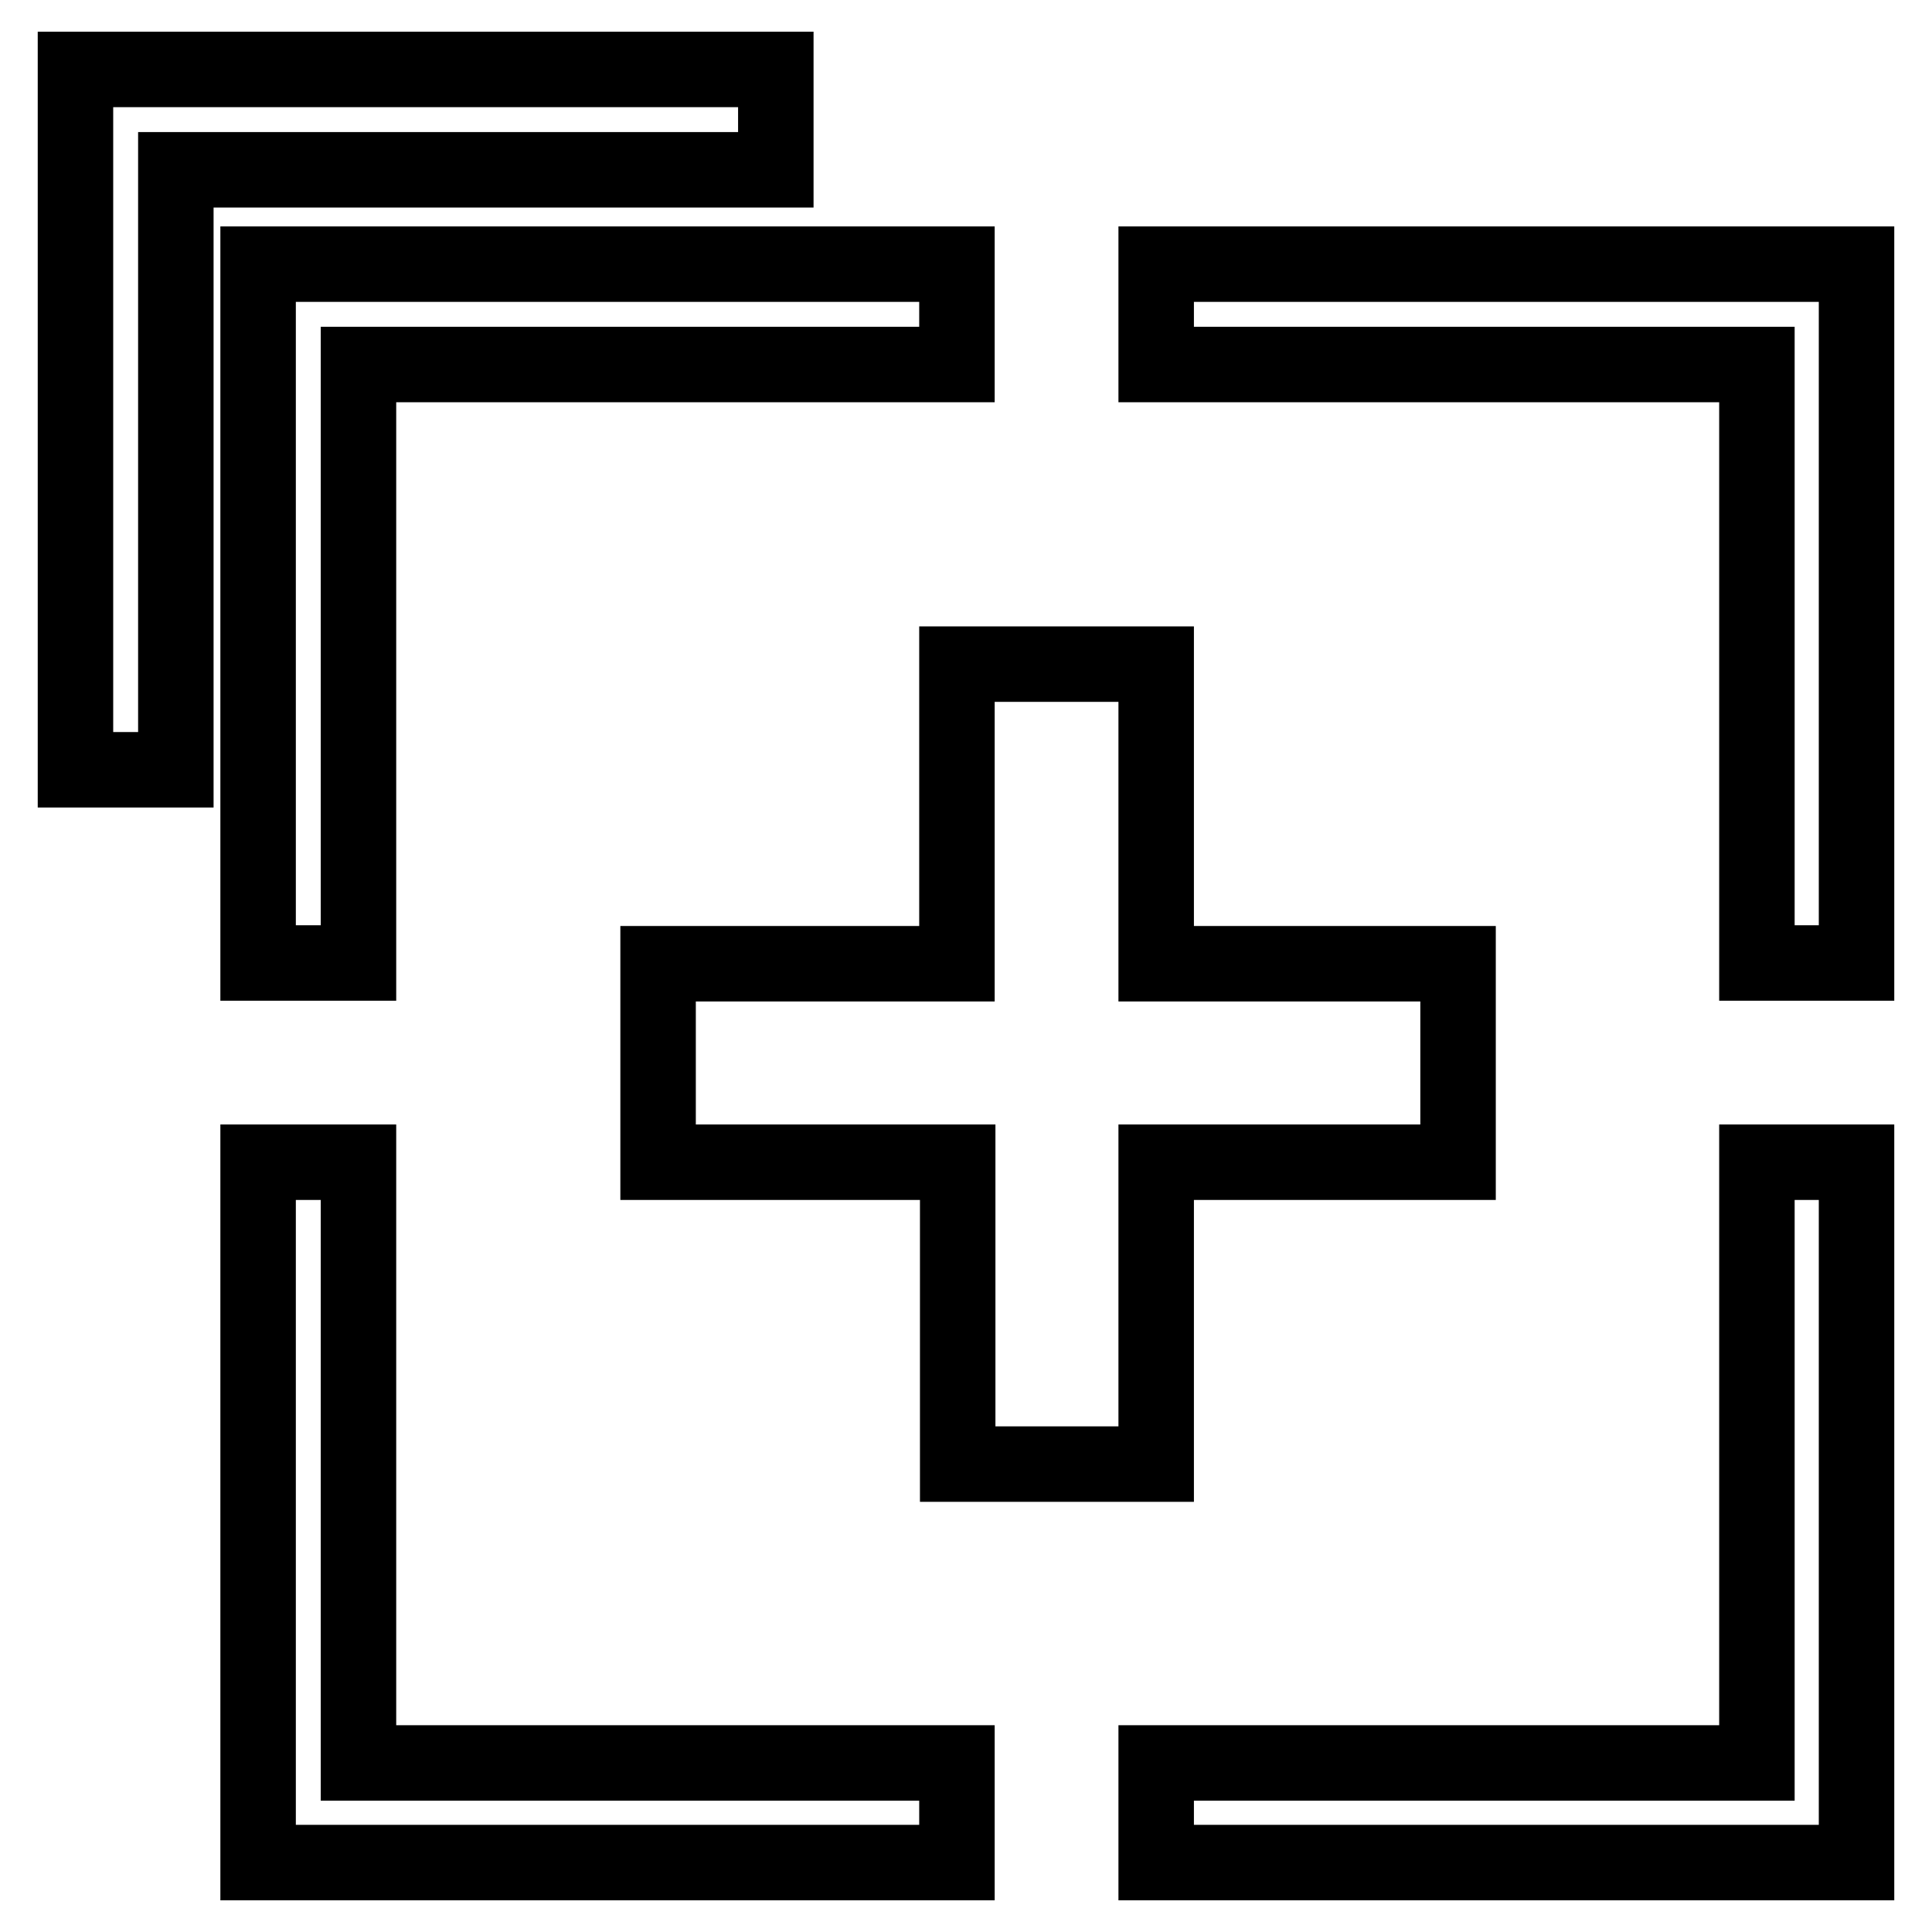 <?xml version="1.0" encoding="utf-8"?>
<!-- Svg Vector Icons : http://www.onlinewebfonts.com/icon -->
<!DOCTYPE svg PUBLIC "-//W3C//DTD SVG 1.1//EN" "http://www.w3.org/Graphics/SVG/1.1/DTD/svg11.dtd">
<svg version="1.1" xmlns="http://www.w3.org/2000/svg" xmlns:xlink="http://www.w3.org/1999/xlink" x="0px" y="0px" viewBox="0 0 256 256" enable-background="new 0 0 256 256" xml:space="preserve">
<g><g><path stroke-width="10" fill-opacity="0" stroke="#000000"  d="M153.2,127.6V88h-26.4v39.7H87.2V154h39.7v40h26.3v-40h40v-26.3H153.2z M126.8,35H47.5H34.2v13.3v79.3h13.3V48.3h79.3V35z M102.8,9.2H23.3H10v13.3V102h13.3V22.5h79.5V9.2z M153.2,35h79.6H246v13.3v79.3h-13.2V48.3h-79.6V35z M126.8,246.8H47.5H34.2v-13.2V154h13.3v79.6h79.3V246.8z M153.2,246.8h79.6H246v-13.2V154h-13.2v79.6h-79.6V246.8z"/></g></g>
</svg>